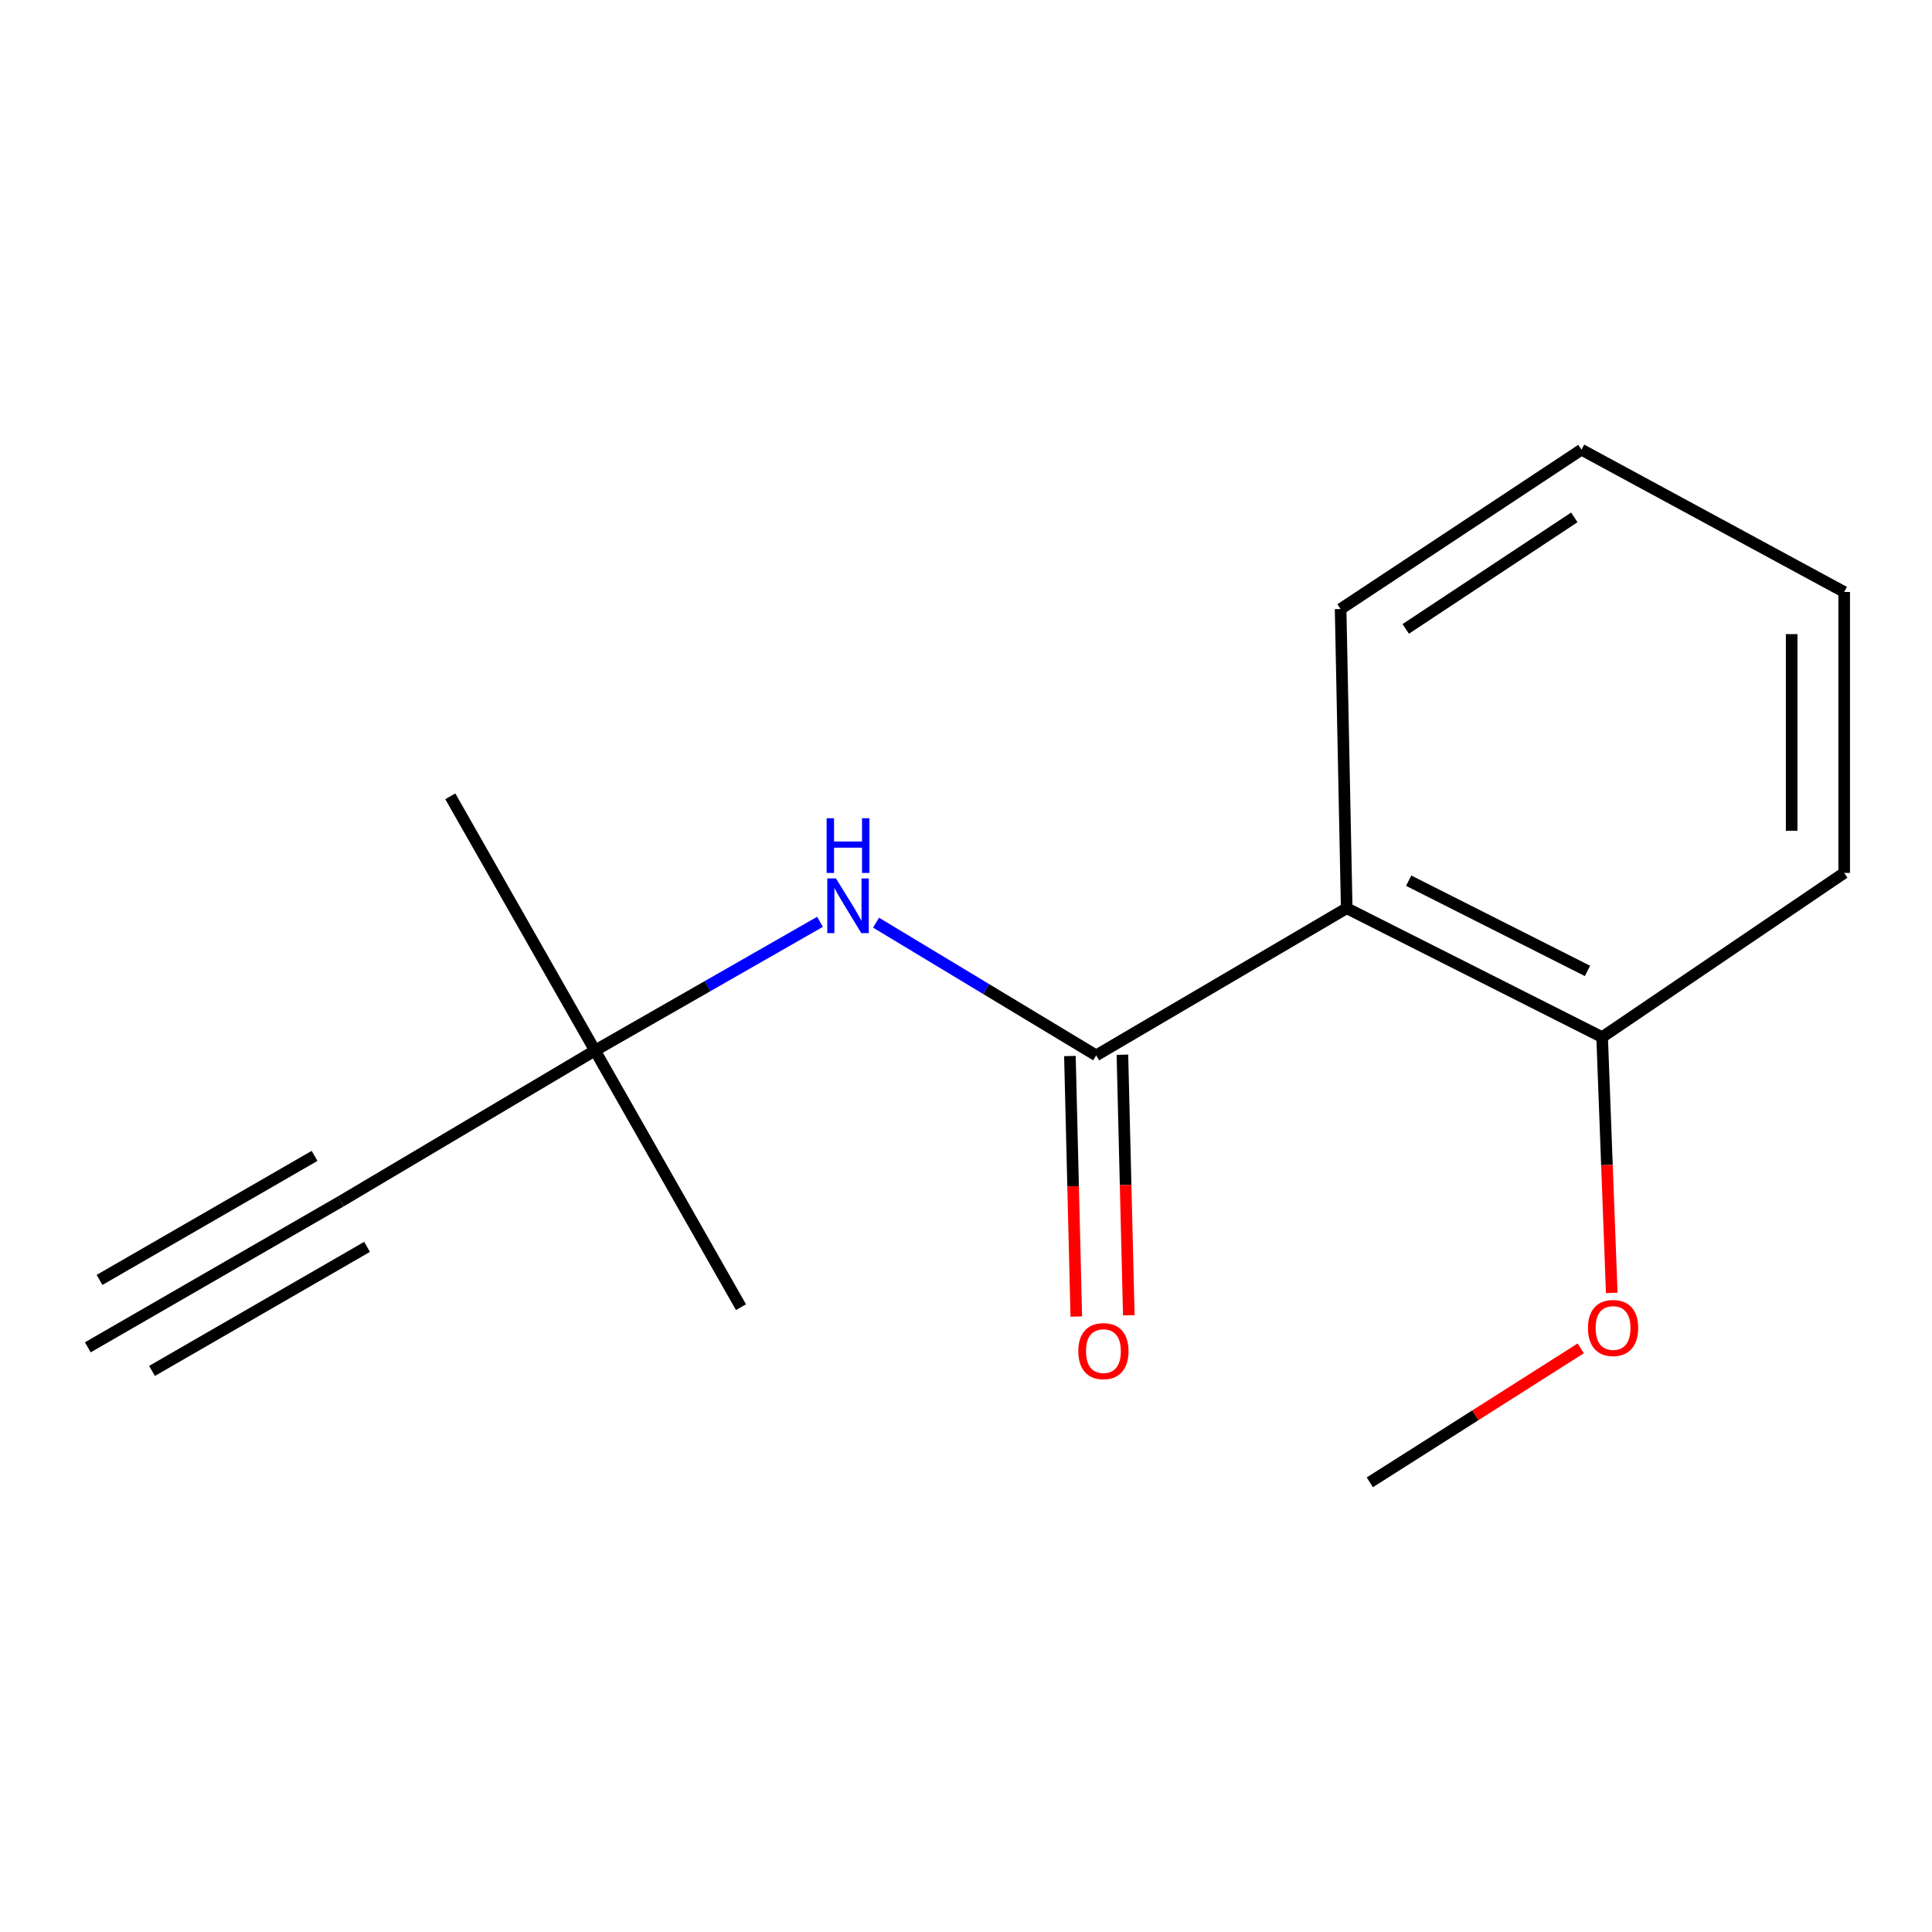 <?xml version='1.0' encoding='iso-8859-1'?>
<svg version='1.1' baseProfile='full'
              xmlns='http://www.w3.org/2000/svg'
                      xmlns:rdkit='http://www.rdkit.org/xml'
                      xmlns:xlink='http://www.w3.org/1999/xlink'
                  xml:space='preserve'
width='1000px' height='1000px' viewBox='0 0 1000 1000'>
<!-- END OF HEADER -->
<rect style='opacity:1.0;fill:#FFFFFF;stroke:none' width='1000' height='1000' x='0' y='0'> </rect>
<path class='bond-0' d='M 567.371,546.258 L 697.053,470.098' style='fill:none;fill-rule:evenodd;stroke:#000000;stroke-width:6px;stroke-linecap:butt;stroke-linejoin:miter;stroke-opacity:1' />
<path class='bond-1' d='M 567.371,546.258 L 510.401,511.911' style='fill:none;fill-rule:evenodd;stroke:#000000;stroke-width:6px;stroke-linecap:butt;stroke-linejoin:miter;stroke-opacity:1' />
<path class='bond-1' d='M 510.401,511.911 L 453.431,477.564' style='fill:none;fill-rule:evenodd;stroke:#0000FF;stroke-width:6px;stroke-linecap:butt;stroke-linejoin:miter;stroke-opacity:1' />
<path class='bond-5' d='M 553.783,546.592 L 555.44,614.019' style='fill:none;fill-rule:evenodd;stroke:#000000;stroke-width:6px;stroke-linecap:butt;stroke-linejoin:miter;stroke-opacity:1' />
<path class='bond-5' d='M 555.44,614.019 L 557.097,681.446' style='fill:none;fill-rule:evenodd;stroke:#FF0000;stroke-width:6px;stroke-linecap:butt;stroke-linejoin:miter;stroke-opacity:1' />
<path class='bond-5' d='M 580.959,545.924 L 582.616,613.351' style='fill:none;fill-rule:evenodd;stroke:#000000;stroke-width:6px;stroke-linecap:butt;stroke-linejoin:miter;stroke-opacity:1' />
<path class='bond-5' d='M 582.616,613.351 L 584.273,680.778' style='fill:none;fill-rule:evenodd;stroke:#FF0000;stroke-width:6px;stroke-linecap:butt;stroke-linejoin:miter;stroke-opacity:1' />
<path class='bond-6' d='M 697.053,470.098 L 829.258,536.819' style='fill:none;fill-rule:evenodd;stroke:#000000;stroke-width:6px;stroke-linecap:butt;stroke-linejoin:miter;stroke-opacity:1' />
<path class='bond-6' d='M 729.132,455.837 L 821.675,502.542' style='fill:none;fill-rule:evenodd;stroke:#000000;stroke-width:6px;stroke-linecap:butt;stroke-linejoin:miter;stroke-opacity:1' />
<path class='bond-7' d='M 697.053,470.098 L 693.897,315.225' style='fill:none;fill-rule:evenodd;stroke:#000000;stroke-width:6px;stroke-linecap:butt;stroke-linejoin:miter;stroke-opacity:1' />
<path class='bond-4' d='M 424.43,477.131 L 366.203,510.441' style='fill:none;fill-rule:evenodd;stroke:#0000FF;stroke-width:6px;stroke-linecap:butt;stroke-linejoin:miter;stroke-opacity:1' />
<path class='bond-4' d='M 366.203,510.441 L 307.976,543.751' style='fill:none;fill-rule:evenodd;stroke:#000000;stroke-width:6px;stroke-linecap:butt;stroke-linejoin:miter;stroke-opacity:1' />
<path class='bond-2' d='M 176.406,621.829 L 307.976,543.751' style='fill:none;fill-rule:evenodd;stroke:#000000;stroke-width:6px;stroke-linecap:butt;stroke-linejoin:miter;stroke-opacity:1' />
<path class='bond-3' d='M 176.406,621.829 L 45.455,697.37' style='fill:none;fill-rule:evenodd;stroke:#000000;stroke-width:6px;stroke-linecap:butt;stroke-linejoin:miter;stroke-opacity:1' />
<path class='bond-3' d='M 162.822,598.282 L 51.514,662.492' style='fill:none;fill-rule:evenodd;stroke:#000000;stroke-width:6px;stroke-linecap:butt;stroke-linejoin:miter;stroke-opacity:1' />
<path class='bond-3' d='M 189.989,645.376 L 78.681,709.586' style='fill:none;fill-rule:evenodd;stroke:#000000;stroke-width:6px;stroke-linecap:butt;stroke-linejoin:miter;stroke-opacity:1' />
<path class='bond-9' d='M 307.976,543.751 L 233.069,412.166' style='fill:none;fill-rule:evenodd;stroke:#000000;stroke-width:6px;stroke-linecap:butt;stroke-linejoin:miter;stroke-opacity:1' />
<path class='bond-10' d='M 307.976,543.751 L 383.532,676.59' style='fill:none;fill-rule:evenodd;stroke:#000000;stroke-width:6px;stroke-linecap:butt;stroke-linejoin:miter;stroke-opacity:1' />
<path class='bond-8' d='M 829.258,536.819 L 831.749,603.009' style='fill:none;fill-rule:evenodd;stroke:#000000;stroke-width:6px;stroke-linecap:butt;stroke-linejoin:miter;stroke-opacity:1' />
<path class='bond-8' d='M 831.749,603.009 L 834.24,669.198' style='fill:none;fill-rule:evenodd;stroke:#FF0000;stroke-width:6px;stroke-linecap:butt;stroke-linejoin:miter;stroke-opacity:1' />
<path class='bond-11' d='M 829.258,536.819 L 954.545,451.824' style='fill:none;fill-rule:evenodd;stroke:#000000;stroke-width:6px;stroke-linecap:butt;stroke-linejoin:miter;stroke-opacity:1' />
<path class='bond-13' d='M 693.897,315.225 L 818.565,232.752' style='fill:none;fill-rule:evenodd;stroke:#000000;stroke-width:6px;stroke-linecap:butt;stroke-linejoin:miter;stroke-opacity:1' />
<path class='bond-13' d='M 727.596,325.526 L 814.863,267.795' style='fill:none;fill-rule:evenodd;stroke:#000000;stroke-width:6px;stroke-linecap:butt;stroke-linejoin:miter;stroke-opacity:1' />
<path class='bond-12' d='M 818.192,697.907 L 763.603,732.578' style='fill:none;fill-rule:evenodd;stroke:#FF0000;stroke-width:6px;stroke-linecap:butt;stroke-linejoin:miter;stroke-opacity:1' />
<path class='bond-12' d='M 763.603,732.578 L 709.014,767.248' style='fill:none;fill-rule:evenodd;stroke:#000000;stroke-width:6px;stroke-linecap:butt;stroke-linejoin:miter;stroke-opacity:1' />
<path class='bond-15' d='M 954.545,451.824 L 954.545,306.405' style='fill:none;fill-rule:evenodd;stroke:#000000;stroke-width:6px;stroke-linecap:butt;stroke-linejoin:miter;stroke-opacity:1' />
<path class='bond-15' d='M 927.362,430.011 L 927.362,328.218' style='fill:none;fill-rule:evenodd;stroke:#000000;stroke-width:6px;stroke-linecap:butt;stroke-linejoin:miter;stroke-opacity:1' />
<path class='bond-14' d='M 818.565,232.752 L 954.545,306.405' style='fill:none;fill-rule:evenodd;stroke:#000000;stroke-width:6px;stroke-linecap:butt;stroke-linejoin:miter;stroke-opacity:1' />
<path  class='atom-2' d='M 432.682 454.669
L 441.962 469.669
Q 442.882 471.149, 444.362 473.829
Q 445.842 476.509, 445.922 476.669
L 445.922 454.669
L 449.682 454.669
L 449.682 482.989
L 445.802 482.989
L 435.842 466.589
Q 434.682 464.669, 433.442 462.469
Q 432.242 460.269, 431.882 459.589
L 431.882 482.989
L 428.202 482.989
L 428.202 454.669
L 432.682 454.669
' fill='#0000FF'/>
<path  class='atom-2' d='M 427.862 423.517
L 431.702 423.517
L 431.702 435.557
L 446.182 435.557
L 446.182 423.517
L 450.022 423.517
L 450.022 451.837
L 446.182 451.837
L 446.182 438.757
L 431.702 438.757
L 431.702 451.837
L 427.862 451.837
L 427.862 423.517
' fill='#0000FF'/>
<path  class='atom-6' d='M 558.131 699.338
Q 558.131 692.538, 561.491 688.738
Q 564.851 684.938, 571.131 684.938
Q 577.411 684.938, 580.771 688.738
Q 584.131 692.538, 584.131 699.338
Q 584.131 706.218, 580.731 710.138
Q 577.331 714.018, 571.131 714.018
Q 564.891 714.018, 561.491 710.138
Q 558.131 706.258, 558.131 699.338
M 571.131 710.818
Q 575.451 710.818, 577.771 707.938
Q 580.131 705.018, 580.131 699.338
Q 580.131 693.778, 577.771 690.978
Q 575.451 688.138, 571.131 688.138
Q 566.811 688.138, 564.451 690.938
Q 562.131 693.738, 562.131 699.338
Q 562.131 705.058, 564.451 707.938
Q 566.811 710.818, 571.131 710.818
' fill='#FF0000'/>
<path  class='atom-9' d='M 821.921 687.362
Q 821.921 680.562, 825.281 676.762
Q 828.641 672.962, 834.921 672.962
Q 841.201 672.962, 844.561 676.762
Q 847.921 680.562, 847.921 687.362
Q 847.921 694.242, 844.521 698.162
Q 841.121 702.042, 834.921 702.042
Q 828.681 702.042, 825.281 698.162
Q 821.921 694.282, 821.921 687.362
M 834.921 698.842
Q 839.241 698.842, 841.561 695.962
Q 843.921 693.042, 843.921 687.362
Q 843.921 681.802, 841.561 679.002
Q 839.241 676.162, 834.921 676.162
Q 830.601 676.162, 828.241 678.962
Q 825.921 681.762, 825.921 687.362
Q 825.921 693.082, 828.241 695.962
Q 830.601 698.842, 834.921 698.842
' fill='#FF0000'/>
</svg>
